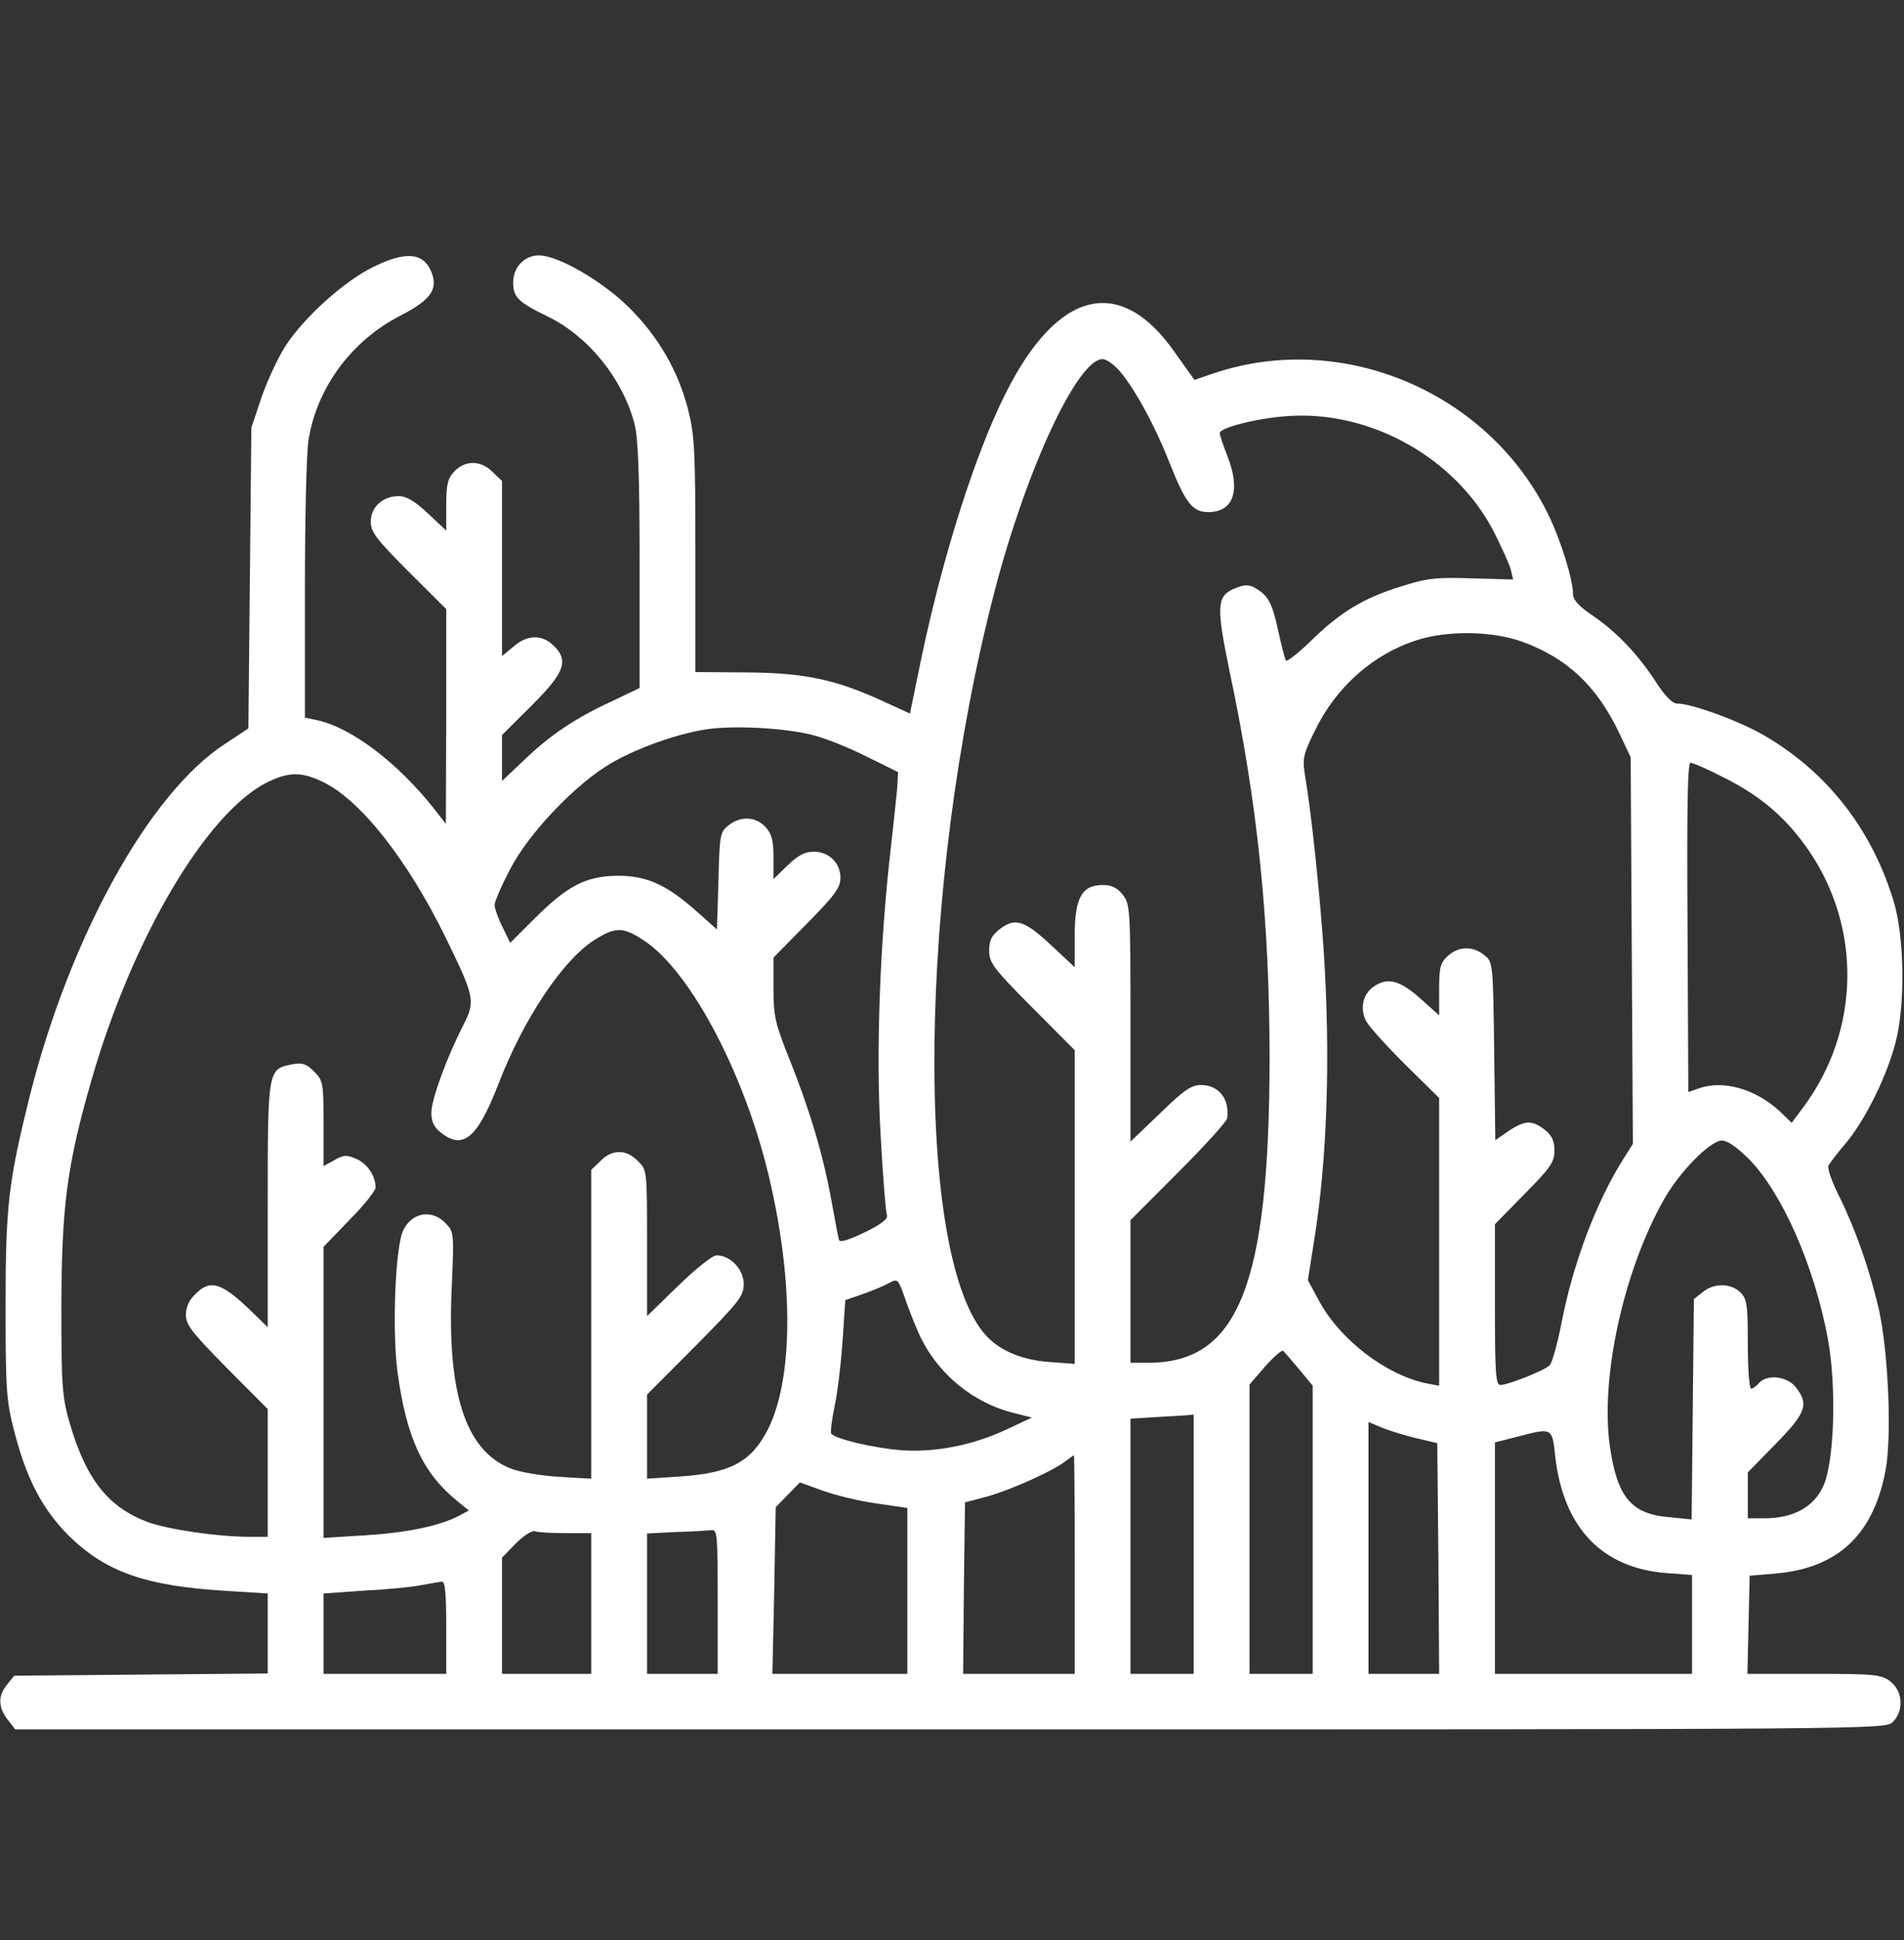 <svg width="54" height="55" viewBox="0 0 54 55" fill="none" xmlns="http://www.w3.org/2000/svg">
<rect x="0" y="0" width="54" height="55" fill="#333333" stroke="none"/>
<path d="M10.568 7.576C9.745 7.986 8.627 8.994 8.1 9.802C7.878 10.149 7.572 10.81 7.414 11.272L7.129 12.122L7.087 16.385L7.045 20.647L6.381 21.088C4.229 22.484 1.983 26.558 0.843 31.072C0.242 33.497 0.158 34.169 0.158 37.003C0.158 39.376 0.179 39.712 0.401 40.562C0.749 41.917 1.192 42.767 1.94 43.523C2.995 44.562 4.124 44.961 6.433 45.098L7.593 45.171V46.305V47.439L3.997 47.47L0.401 47.502L0.2 47.754C-0.064 48.069 -0.053 48.405 0.221 48.751L0.432 49.024H26.957C53.335 49.024 53.472 49.024 53.683 48.814C54 48.499 53.968 47.943 53.62 47.67C53.356 47.47 53.198 47.449 51.447 47.449H49.559L49.591 46.053L49.623 44.667L50.372 44.604C52.122 44.447 53.124 43.512 53.472 41.707C53.662 40.751 53.557 38.305 53.283 37.098C53.008 35.933 52.618 34.83 52.144 33.875C51.943 33.476 51.816 33.098 51.859 33.035C51.901 32.962 52.133 32.657 52.386 32.363C52.913 31.712 53.493 30.547 53.747 29.602C54.042 28.542 54.021 26.537 53.694 25.508C53.072 23.492 51.827 21.907 50.087 20.878C49.391 20.458 47.988 19.944 47.566 19.944C47.429 19.944 47.229 19.734 46.986 19.366C46.48 18.579 45.879 17.938 45.193 17.466C44.792 17.203 44.613 17.004 44.613 16.846C44.613 16.437 44.286 15.377 43.938 14.642C42.261 11.135 38.095 9.351 34.435 10.579L33.876 10.768L33.328 10.002C31.777 7.765 29.985 8.206 28.508 11.177C27.654 12.878 26.747 15.744 26.145 18.589L25.808 20.227L25.027 19.87C23.699 19.261 22.813 19.072 21.178 19.062L19.722 19.051V15.734C19.722 12.763 19.701 12.332 19.512 11.597C19.227 10.505 18.678 9.55 17.834 8.71C17.075 7.965 15.831 7.24 15.282 7.24C14.871 7.24 14.554 7.576 14.554 8.007C14.554 8.427 14.691 8.563 15.556 8.983C16.685 9.54 17.655 10.726 17.993 12.007C18.098 12.406 18.14 13.414 18.14 16.017V19.503L17.349 19.881C16.305 20.363 15.588 20.846 14.85 21.56L14.238 22.138V21.487V20.836L15.082 19.996C16.02 19.062 16.147 18.715 15.683 18.285C15.356 17.98 14.955 17.991 14.565 18.327L14.238 18.6V16.112V13.634L13.974 13.382C13.647 13.046 13.194 13.036 12.888 13.361C12.698 13.56 12.656 13.729 12.656 14.327V15.041L12.129 14.547C11.759 14.201 11.527 14.064 11.306 14.064C10.852 14.064 10.515 14.379 10.515 14.789C10.515 15.083 10.673 15.282 11.58 16.196L12.656 17.266V20.311L12.645 23.355L12.319 22.936C11.285 21.623 9.967 20.626 8.996 20.416L8.648 20.343V16.71C8.648 14.705 8.69 12.794 8.754 12.448C8.996 10.978 9.977 9.655 11.348 8.952C12.203 8.511 12.424 8.217 12.245 7.734C12.023 7.157 11.517 7.104 10.568 7.576ZM31.704 10.463C32.126 10.915 32.737 12.017 33.17 13.12C33.623 14.264 33.824 14.516 34.267 14.516C34.994 14.516 35.195 13.896 34.804 12.91C34.688 12.616 34.593 12.332 34.593 12.28C34.593 12.122 35.638 11.86 36.492 11.797C38.854 11.618 41.28 12.973 42.367 15.072C42.599 15.534 42.82 16.017 42.852 16.164L42.915 16.427L41.755 16.395C40.732 16.364 40.479 16.385 39.73 16.626C38.675 16.951 38.011 17.35 37.167 18.18C36.808 18.526 36.492 18.768 36.471 18.726C36.439 18.673 36.334 18.264 36.239 17.823C36.102 17.203 35.996 16.962 35.785 16.794C35.469 16.552 35.342 16.542 34.973 16.7C34.509 16.91 34.499 17.224 34.868 19.009C35.669 22.778 36.007 26.096 36.007 30.022C35.996 36.426 35.121 38.631 32.569 38.631H32.062V36.615V34.589L33.423 33.224C34.172 32.479 34.794 31.786 34.804 31.702C34.878 31.145 34.562 30.757 34.056 30.757C33.792 30.757 33.57 30.904 32.895 31.565L32.062 32.363V29.004C32.062 25.76 32.052 25.634 31.841 25.361C31.683 25.161 31.524 25.088 31.271 25.088C30.681 25.088 30.48 25.455 30.48 26.526V27.418L29.795 26.778C29.035 26.075 28.782 26.001 28.329 26.358C28.128 26.515 28.054 26.663 28.054 26.946C28.054 27.292 28.17 27.45 29.267 28.552L30.48 29.77V34.211V38.662L29.774 38.61C29.004 38.557 28.371 38.295 27.981 37.875C25.913 35.67 26.029 25.098 28.213 16.741C29.12 13.267 30.565 10.18 31.271 10.18C31.366 10.18 31.556 10.306 31.704 10.463ZM43.168 18.19C44.444 18.652 45.278 19.44 45.91 20.752L46.248 21.466L46.279 26.946L46.311 32.426L46.058 32.825C45.278 34.053 44.613 35.807 44.286 37.507C44.17 38.095 44.022 38.631 43.949 38.704C43.801 38.851 42.767 39.261 42.556 39.261C42.419 39.261 42.398 38.914 42.398 36.982V34.704L43.242 33.843C43.98 33.098 44.086 32.941 44.086 32.615C44.086 32.342 44.012 32.185 43.812 32.027C43.453 31.744 43.252 31.754 42.788 32.059L42.409 32.321L42.377 29.791C42.345 27.292 42.345 27.271 42.092 27.072C41.765 26.809 41.365 26.82 41.059 27.103C40.848 27.292 40.816 27.429 40.816 28.059V28.783L40.278 28.3C39.698 27.786 39.35 27.691 38.949 27.975C38.654 28.185 38.559 28.594 38.749 28.951C38.833 29.109 39.329 29.654 39.856 30.18L40.816 31.124V35.208V39.282L40.479 39.219C39.319 38.988 38 37.98 37.399 36.856L37.093 36.289L37.272 35.156C37.642 32.867 37.736 29.97 37.547 27.03C37.441 25.392 37.188 22.999 37.019 22.033C36.935 21.508 36.945 21.413 37.294 20.71C37.884 19.482 38.949 18.537 40.183 18.148C41.048 17.865 42.324 17.886 43.168 18.19ZM23.045 20.836C23.393 20.92 24.078 21.193 24.574 21.445L25.47 21.886L25.449 22.306C25.428 22.537 25.344 23.334 25.259 24.09C24.954 26.736 24.838 29.833 24.975 32.164C25.038 33.34 25.122 34.368 25.154 34.442C25.196 34.547 24.996 34.704 24.521 34.935C24.036 35.166 23.815 35.229 23.794 35.145C23.772 35.072 23.677 34.568 23.582 34.043C23.351 32.752 22.971 31.481 22.401 30.053C21.979 29.004 21.937 28.804 21.937 28.017V27.145L22.887 26.18C23.677 25.382 23.836 25.161 23.836 24.888C23.836 24.458 23.509 24.143 23.076 24.143C22.823 24.143 22.633 24.248 22.338 24.531L21.937 24.92V24.3C21.937 23.807 21.884 23.628 21.705 23.439C21.431 23.145 20.999 23.125 20.661 23.398C20.419 23.587 20.408 23.681 20.376 24.972L20.334 26.348L19.744 25.823C18.889 25.067 18.341 24.825 17.508 24.825C16.622 24.836 16.094 25.109 15.177 26.022L14.47 26.726L14.249 26.274C14.122 26.022 14.027 25.739 14.027 25.655C14.027 25.56 14.227 25.098 14.47 24.636C14.987 23.628 16.337 22.211 17.318 21.644C18.003 21.235 19.132 20.825 19.944 20.689C20.682 20.552 22.243 20.626 23.045 20.836ZM48.895 22.043C49.929 22.558 50.667 23.188 51.3 24.111C52.808 26.316 52.755 29.214 51.152 31.376L50.815 31.828L50.488 31.513C49.791 30.862 48.853 30.599 48.157 30.862L47.883 30.956L47.861 26.295C47.84 22.862 47.861 21.623 47.946 21.623C48.02 21.623 48.441 21.812 48.895 22.043ZM9.165 22.169C10.23 22.684 11.57 24.384 12.666 26.631C13.457 28.258 13.489 28.384 13.141 29.056C12.666 29.991 12.234 31.166 12.234 31.544C12.234 31.796 12.308 31.954 12.508 32.111C13.141 32.605 13.542 32.258 14.133 30.736C14.85 28.878 15.957 27.219 16.864 26.642C17.465 26.264 17.676 26.274 18.267 26.663C19.617 27.555 21.199 30.589 21.863 33.591C22.517 36.489 22.475 39.135 21.779 40.52C21.304 41.444 20.714 41.759 19.29 41.854L18.351 41.917V40.72V39.533L19.722 38.158C20.967 36.898 21.093 36.741 21.093 36.395C21.093 35.985 20.714 35.586 20.324 35.586C20.207 35.586 19.744 35.954 19.237 36.447L18.351 37.308V35.229C18.351 33.172 18.351 33.161 18.088 32.909C17.761 32.573 17.36 32.573 17.033 32.909L16.769 33.161V37.539V41.917L15.852 41.864C15.335 41.833 14.723 41.728 14.47 41.623C13.194 41.108 12.666 39.471 12.814 36.437C12.877 34.977 12.877 34.925 12.645 34.683C12.266 34.274 11.696 34.358 11.443 34.862C11.211 35.292 11.116 37.707 11.274 38.893C11.527 40.751 11.981 41.738 12.951 42.536L13.299 42.819L12.983 42.987C12.434 43.26 11.538 43.449 10.336 43.523L9.176 43.596V39.471V35.345L9.914 34.578C10.325 34.169 10.652 33.749 10.652 33.665C10.652 33.329 10.409 32.972 10.093 32.846C9.829 32.731 9.735 32.741 9.481 32.888L9.176 33.056V31.849C9.176 30.694 9.165 30.631 8.901 30.368C8.69 30.159 8.574 30.116 8.3 30.169C7.593 30.305 7.593 30.284 7.593 34.148V37.623L7.098 37.14C6.275 36.352 5.959 36.258 5.537 36.688C5.368 36.846 5.273 37.056 5.273 37.276C5.273 37.56 5.452 37.78 6.433 38.778L7.593 39.943V41.749V43.565H7.098C6.18 43.565 4.756 43.355 4.187 43.145C3.069 42.725 2.447 41.938 1.983 40.363C1.761 39.586 1.74 39.324 1.74 37.003C1.751 34.19 1.898 33.035 2.594 30.62C3.754 26.589 5.864 23.02 7.593 22.169C8.195 21.875 8.564 21.875 9.165 22.169ZM49.623 32.877C50.562 33.854 51.458 35.901 51.838 37.938C52.091 39.292 52.028 41.434 51.711 42.127C51.437 42.725 50.867 43.029 50.076 43.04H49.57V42.389V41.738L50.361 40.93C51.226 40.048 51.31 39.806 50.931 39.324C50.688 39.009 50.108 38.946 49.886 39.208C49.813 39.292 49.718 39.365 49.665 39.365C49.612 39.365 49.57 38.799 49.57 38.106C49.57 36.982 49.549 36.825 49.359 36.636C49.095 36.373 48.61 36.363 48.294 36.626L48.041 36.825L48.009 39.943L47.977 43.072L47.334 43.008C46.258 42.914 45.868 42.442 45.657 40.993C45.383 39.051 46.047 36.027 47.187 34.011C47.619 33.234 48.505 32.332 48.832 32.332C49.001 32.332 49.264 32.521 49.623 32.877ZM26.145 37.98C26.662 38.988 27.611 39.754 28.687 40.037L29.267 40.184L28.571 40.51C27.601 40.972 26.504 41.182 25.544 41.108C24.753 41.045 23.667 40.783 23.572 40.636C23.551 40.583 23.593 40.226 23.677 39.828C23.762 39.428 23.857 38.599 23.899 37.98L23.973 36.856L24.458 36.688C24.722 36.594 25.059 36.458 25.207 36.373C25.47 36.237 25.47 36.237 25.692 36.877C25.819 37.234 26.019 37.738 26.145 37.98ZM36.85 38.82L37.23 39.282V43.365V47.449H36.334H35.437V43.344V39.25L35.88 38.736C36.133 38.452 36.365 38.253 36.397 38.295C36.439 38.337 36.64 38.578 36.85 38.82ZM33.855 43.775V47.449H32.959H32.062V43.827V40.216L32.727 40.174C33.085 40.153 33.486 40.132 33.623 40.121L33.855 40.1V43.775ZM40.183 40.772L40.763 40.909L40.795 44.174L40.816 47.449H39.814H38.812V43.88V40.31L39.213 40.478C39.424 40.562 39.867 40.699 40.183 40.772ZM44.107 41.276C44.339 43.313 45.436 44.457 47.281 44.594L47.988 44.646V46.042V47.449H45.193H42.398V44.163V40.888L43.063 40.72C44.022 40.468 44.022 40.468 44.107 41.276ZM30.48 44.352V47.449H28.898H27.316L27.337 45.024L27.369 42.589L28.002 42.421C28.677 42.232 29.869 41.696 30.216 41.423C30.332 41.339 30.438 41.255 30.459 41.255C30.47 41.255 30.48 42.651 30.48 44.352ZM24.869 42.62L25.734 42.746V45.098V47.449H23.825H21.906L21.958 45.087L22 42.725L22.349 42.368L22.686 42.022L23.351 42.263C23.709 42.389 24.395 42.557 24.869 42.62ZM16.041 43.46H16.769V45.455V47.449H15.504H14.238V45.801V44.153L14.628 43.754C14.85 43.533 15.092 43.376 15.166 43.407C15.251 43.439 15.641 43.46 16.041 43.46ZM20.355 45.402V47.449H19.353H18.351V45.455V43.47L19.174 43.428C19.617 43.418 20.07 43.386 20.176 43.376C20.345 43.355 20.355 43.512 20.355 45.402ZM12.656 46.137V47.449H10.916H9.176V46.305V45.171L10.367 45.087C11.011 45.056 11.738 44.982 11.97 44.93C12.203 44.888 12.456 44.846 12.529 44.835C12.624 44.825 12.656 45.15 12.656 46.137Z" fill="white"/>
</svg>
